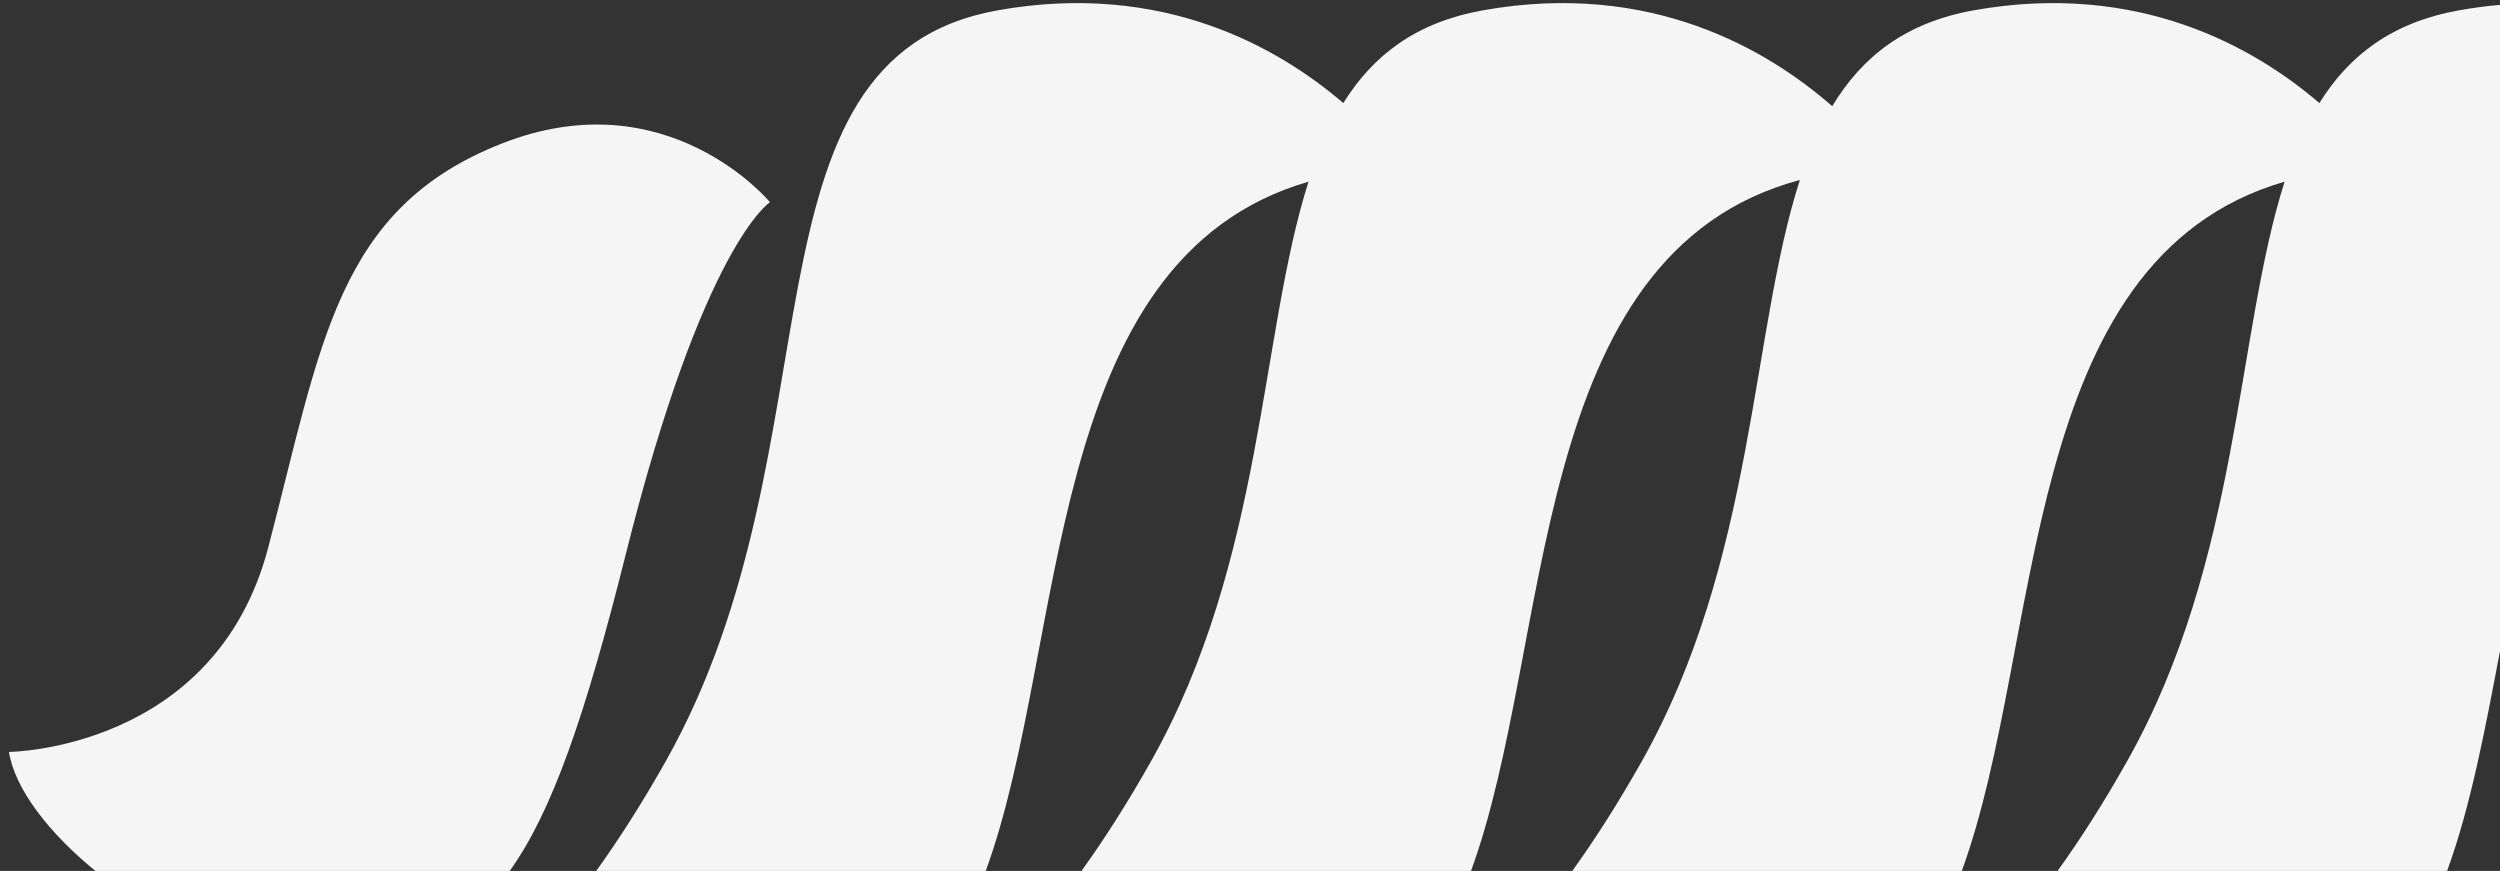<svg xmlns="http://www.w3.org/2000/svg" width="488" height="170" viewBox="0 0 488 170"><rect x="0" y="0" width="488" height="170" fill="#333333" stroke="none"/><path fill="#f4f5f4" d="M150.296 39.469s-19.978-24.184-52.338-11.454c-32.36 12.717-35.222 39.283-45.601 78.866C41.978 146.464 1.762 146.776 1.762 146.776h-.013C2.879 153.932 9.439 162.512 18.614 170h80.89c8.269-11.534 14.776-30.364 22.672-61.908 15.126-60.422 28.12-68.622 28.12-68.622M488 .949c-2.597.23-5.259.576-7.995 1.065-13.063 2.334-21.464 8.782-27.262 18.107C440.111 9.282 417.479-3.738 385.279 2.014c-13.345 2.385-21.819 9.069-27.628 18.722-12.484-10.953-35.364-24.583-68.174-18.722-13.063 2.334-21.464 8.782-27.262 18.107-12.632-10.839-35.265-23.859-67.464-18.107-52.3 9.345-29.877 84.617-64.791 146.569-4.727 8.392-9.287 15.457-13.572 21.417h76.03c16.134-44.184 10.742-119.383 63.008-134.539-9.501 29.788-8.745 74.095-30.739 113.122-4.727 8.392-9.287 15.457-13.572 21.417h76.029c16.255-44.516 10.658-120.516 64.192-134.873-9.614 29.79-8.771 74.282-30.848 113.456-4.727 8.392-9.287 15.457-13.572 21.417h76.03c16.134-44.184 10.742-119.383 63.009-134.539-9.501 29.788-8.745 74.095-30.74 113.122-4.727 8.392-9.287 15.457-13.572 21.417h76.035c4.568-12.515 7.41-27.517 10.323-42.939V.949Z"/></svg>

